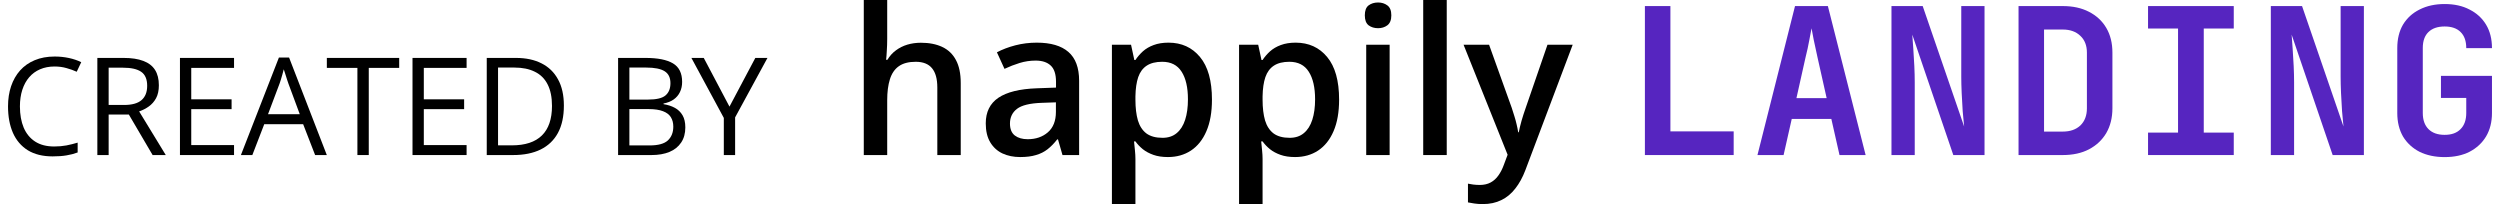<svg width="294" height="24" viewBox="0 0 294 24" fill="none" xmlns="http://www.w3.org/2000/svg">
<path d="M104.335 0V4.582C104.335 5.059 104.319 5.523 104.288 5.977C104.265 6.43 104.237 6.781 104.206 7.031H104.358C104.632 6.578 104.968 6.207 105.366 5.918C105.765 5.621 106.21 5.398 106.702 5.25C107.202 5.102 107.733 5.027 108.296 5.027C109.288 5.027 110.132 5.195 110.827 5.531C111.522 5.859 112.054 6.371 112.421 7.066C112.796 7.762 112.983 8.664 112.983 9.773V18.234H110.229V10.289C110.229 9.281 110.022 8.527 109.608 8.027C109.194 7.52 108.554 7.266 107.687 7.266C106.851 7.266 106.187 7.441 105.694 7.793C105.21 8.137 104.862 8.648 104.651 9.328C104.44 10 104.335 10.82 104.335 11.789V18.234H101.581V0H104.335Z" fill="black"/>
<path d="M121.925 5.016C123.565 5.016 124.804 5.379 125.64 6.105C126.483 6.832 126.905 7.965 126.905 9.504V18.234H124.948L124.421 16.395H124.327C123.96 16.863 123.581 17.25 123.19 17.555C122.8 17.859 122.347 18.086 121.831 18.234C121.323 18.391 120.702 18.469 119.968 18.469C119.194 18.469 118.503 18.328 117.894 18.047C117.284 17.758 116.804 17.32 116.452 16.734C116.101 16.148 115.925 15.406 115.925 14.508C115.925 13.172 116.421 12.168 117.413 11.496C118.413 10.824 119.921 10.453 121.937 10.383L124.187 10.301V9.621C124.187 8.723 123.976 8.082 123.554 7.699C123.14 7.316 122.554 7.125 121.796 7.125C121.147 7.125 120.519 7.219 119.909 7.406C119.3 7.594 118.706 7.824 118.128 8.098L117.237 6.152C117.87 5.816 118.589 5.543 119.394 5.332C120.206 5.121 121.05 5.016 121.925 5.016ZM124.175 12.035L122.499 12.094C121.124 12.141 120.159 12.375 119.604 12.797C119.05 13.219 118.772 13.797 118.772 14.531C118.772 15.172 118.964 15.641 119.347 15.938C119.729 16.227 120.233 16.371 120.858 16.371C121.812 16.371 122.601 16.102 123.226 15.562C123.858 15.016 124.175 14.215 124.175 13.16V12.035Z" fill="black"/>
<path d="M137.417 5.016C138.956 5.016 140.19 5.578 141.12 6.703C142.058 7.828 142.526 9.5 142.526 11.719C142.526 13.188 142.308 14.426 141.87 15.434C141.44 16.434 140.835 17.191 140.054 17.707C139.28 18.215 138.378 18.469 137.347 18.469C136.69 18.469 136.12 18.383 135.636 18.211C135.151 18.039 134.737 17.816 134.394 17.543C134.05 17.262 133.761 16.957 133.526 16.629H133.362C133.401 16.941 133.437 17.289 133.468 17.672C133.507 18.047 133.526 18.391 133.526 18.703V23.988H130.761V5.262H133.011L133.397 7.055H133.526C133.769 6.688 134.062 6.348 134.405 6.035C134.757 5.723 135.179 5.477 135.671 5.297C136.171 5.109 136.753 5.016 137.417 5.016ZM136.679 7.266C135.921 7.266 135.312 7.418 134.851 7.723C134.397 8.02 134.065 8.469 133.854 9.07C133.651 9.672 133.542 10.426 133.526 11.332V11.719C133.526 12.68 133.624 13.496 133.819 14.168C134.022 14.832 134.354 15.34 134.815 15.691C135.284 16.035 135.917 16.207 136.714 16.207C137.386 16.207 137.94 16.023 138.378 15.656C138.823 15.289 139.155 14.766 139.374 14.086C139.593 13.406 139.702 12.605 139.702 11.684C139.702 10.285 139.452 9.199 138.952 8.426C138.46 7.652 137.702 7.266 136.679 7.266Z" fill="black"/>
<path d="M152.37 5.016C153.909 5.016 155.144 5.578 156.073 6.703C157.011 7.828 157.479 9.5 157.479 11.719C157.479 13.188 157.261 14.426 156.823 15.434C156.394 16.434 155.788 17.191 155.007 17.707C154.233 18.215 153.331 18.469 152.3 18.469C151.644 18.469 151.073 18.383 150.589 18.211C150.104 18.039 149.69 17.816 149.347 17.543C149.003 17.262 148.714 16.957 148.479 16.629H148.315C148.354 16.941 148.39 17.289 148.421 17.672C148.46 18.047 148.479 18.391 148.479 18.703V23.988H145.714V5.262H147.964L148.351 7.055H148.479C148.722 6.688 149.015 6.348 149.358 6.035C149.71 5.723 150.132 5.477 150.624 5.297C151.124 5.109 151.706 5.016 152.37 5.016ZM151.632 7.266C150.874 7.266 150.265 7.418 149.804 7.723C149.351 8.02 149.019 8.469 148.808 9.07C148.604 9.672 148.495 10.426 148.479 11.332V11.719C148.479 12.68 148.577 13.496 148.772 14.168C148.976 14.832 149.308 15.34 149.769 15.691C150.237 16.035 150.87 16.207 151.667 16.207C152.339 16.207 152.894 16.023 153.331 15.656C153.776 15.289 154.108 14.766 154.327 14.086C154.546 13.406 154.655 12.605 154.655 11.684C154.655 10.285 154.405 9.199 153.905 8.426C153.413 7.652 152.655 7.266 151.632 7.266Z" fill="black"/>
<path d="M163.421 5.262V18.234H160.667V5.262H163.421ZM162.062 0.293C162.483 0.293 162.847 0.406 163.151 0.633C163.464 0.859 163.62 1.25 163.62 1.805C163.62 2.352 163.464 2.742 163.151 2.977C162.847 3.203 162.483 3.316 162.062 3.316C161.624 3.316 161.253 3.203 160.948 2.977C160.651 2.742 160.503 2.352 160.503 1.805C160.503 1.25 160.651 0.859 160.948 0.633C161.253 0.406 161.624 0.293 162.062 0.293Z" fill="black"/>
<path d="M170.136 18.234H167.37V0H170.136V18.234Z" fill="black"/>
<path d="M172.116 5.262H175.116L177.776 12.668C177.894 13.004 177.999 13.336 178.093 13.664C178.194 13.984 178.28 14.301 178.351 14.613C178.429 14.926 178.491 15.238 178.538 15.551H178.608C178.687 15.145 178.796 14.691 178.937 14.191C179.085 13.684 179.249 13.176 179.429 12.668L181.983 5.262H184.948L179.382 20.016C179.062 20.859 178.667 21.578 178.198 22.172C177.737 22.773 177.19 23.227 176.558 23.531C175.925 23.844 175.202 24 174.39 24C173.999 24 173.659 23.977 173.37 23.93C173.081 23.891 172.835 23.848 172.632 23.801V21.598C172.796 21.637 173.003 21.672 173.253 21.703C173.503 21.734 173.761 21.75 174.026 21.75C174.519 21.75 174.944 21.652 175.304 21.457C175.663 21.262 175.968 20.984 176.218 20.625C176.468 20.273 176.675 19.871 176.839 19.418L177.296 18.199L172.116 5.262Z" fill="black"/>
<path d="M193.44 18.234V0.714H196.44V15.45H203.88V18.234H193.44Z" fill="#5625C0"/>
<path d="M206.678 18.234L211.094 0.714H214.958L219.398 18.234H216.326L215.366 13.986H210.71L209.75 18.234H206.678ZM211.262 11.538H214.814L213.758 6.834C213.582 6.05 213.43 5.346 213.302 4.722C213.174 4.082 213.086 3.618 213.038 3.33C212.99 3.618 212.902 4.082 212.774 4.722C212.662 5.346 212.51 6.042 212.318 6.81L211.262 11.538Z" fill="#5625C0"/>
<path d="M222.437 18.234V0.714H226.109L230.981 14.874C230.933 14.362 230.877 13.762 230.813 13.074C230.765 12.37 230.725 11.658 230.693 10.938C230.661 10.202 230.645 9.562 230.645 9.018V0.714H233.381V18.234H229.709L224.885 4.074C224.917 4.538 224.957 5.098 225.005 5.754C225.053 6.41 225.093 7.082 225.125 7.77C225.157 8.458 225.173 9.09 225.173 9.666V18.234H222.437Z" fill="#5625C0"/>
<path d="M237.38 18.234V0.714H242.588C243.772 0.714 244.796 0.938 245.66 1.386C246.54 1.834 247.22 2.466 247.7 3.282C248.18 4.098 248.42 5.066 248.42 6.186V12.738C248.42 13.842 248.18 14.81 247.7 15.642C247.22 16.458 246.54 17.098 245.66 17.562C244.796 18.01 243.772 18.234 242.588 18.234H237.38ZM240.38 15.474H242.588C243.452 15.474 244.14 15.234 244.652 14.754C245.164 14.258 245.42 13.586 245.42 12.738V6.186C245.42 5.354 245.164 4.698 244.652 4.218C244.14 3.722 243.452 3.474 242.588 3.474H240.38V15.474Z" fill="#5625C0"/>
<path d="M252.61 18.234V15.594H256.138V3.354H252.61V0.714H262.69V3.354H259.162V15.594H262.69V18.234H252.61Z" fill="#5625C0"/>
<path d="M267.049 18.234V0.714H270.721L275.593 14.874C275.545 14.362 275.489 13.762 275.425 13.074C275.377 12.37 275.337 11.658 275.305 10.938C275.273 10.202 275.257 9.562 275.257 9.018V0.714H277.993V18.234H274.321L269.497 4.074C269.529 4.538 269.569 5.098 269.617 5.754C269.665 6.41 269.705 7.082 269.737 7.77C269.769 8.458 269.785 9.09 269.785 9.666V18.234H267.049Z" fill="#5625C0"/>
<path d="M287.488 18.474C286.368 18.474 285.384 18.266 284.536 17.85C283.704 17.418 283.056 16.818 282.592 16.05C282.144 15.266 281.92 14.346 281.92 13.29V5.658C281.92 4.586 282.144 3.666 282.592 2.898C283.056 2.13 283.704 1.538 284.536 1.122C285.384 0.69 286.368 0.474 287.488 0.474C288.624 0.474 289.6 0.69 290.416 1.122C291.248 1.538 291.896 2.13 292.36 2.898C292.824 3.666 293.056 4.586 293.056 5.658H290.032C290.032 4.826 289.808 4.194 289.36 3.762C288.928 3.33 288.304 3.114 287.488 3.114C286.672 3.114 286.04 3.33 285.592 3.762C285.144 4.194 284.92 4.818 284.92 5.634V13.29C284.92 14.106 285.144 14.738 285.592 15.186C286.04 15.634 286.672 15.858 287.488 15.858C288.304 15.858 288.928 15.634 289.36 15.186C289.808 14.738 290.032 14.106 290.032 13.29V11.514H287.056V8.922H293.056V13.29C293.056 14.346 292.824 15.266 292.36 16.05C291.896 16.818 291.248 17.418 290.416 17.85C289.6 18.266 288.624 18.474 287.488 18.474Z" fill="#5625C0"/>
<path d="M6.413 7.82C5.783 7.82 5.215 7.93 4.71 8.148C4.21 8.362 3.783 8.674 3.429 9.086C3.08 9.492 2.812 9.984 2.624 10.562C2.437 11.141 2.343 11.792 2.343 12.516C2.343 13.474 2.491 14.307 2.788 15.016C3.09 15.719 3.538 16.263 4.132 16.648C4.731 17.034 5.478 17.227 6.374 17.227C6.884 17.227 7.364 17.185 7.812 17.102C8.265 17.013 8.705 16.904 9.132 16.773V17.93C8.715 18.086 8.278 18.201 7.819 18.273C7.361 18.352 6.817 18.391 6.187 18.391C5.025 18.391 4.054 18.151 3.272 17.672C2.496 17.188 1.913 16.505 1.522 15.625C1.137 14.745 0.944 13.706 0.944 12.508C0.944 11.643 1.064 10.854 1.304 10.141C1.548 9.422 1.903 8.802 2.366 8.281C2.835 7.76 3.408 7.359 4.085 7.078C4.767 6.792 5.548 6.648 6.429 6.648C7.007 6.648 7.564 6.706 8.101 6.82C8.637 6.935 9.121 7.099 9.554 7.312L9.022 8.438C8.658 8.271 8.257 8.128 7.819 8.008C7.387 7.883 6.918 7.82 6.413 7.82Z" fill="black"/>
<path d="M14.534 6.812C15.472 6.812 16.245 6.93 16.855 7.164C17.469 7.393 17.928 7.745 18.23 8.219C18.532 8.693 18.683 9.297 18.683 10.031C18.683 10.635 18.573 11.141 18.355 11.547C18.136 11.948 17.849 12.273 17.495 12.523C17.141 12.773 16.764 12.966 16.363 13.102L19.495 18.234H17.948L15.152 13.469H12.777V18.234H11.448V6.812H14.534ZM14.456 7.961H12.777V12.344H14.589C15.521 12.344 16.206 12.154 16.644 11.773C17.086 11.393 17.308 10.833 17.308 10.094C17.308 9.318 17.073 8.768 16.605 8.445C16.141 8.122 15.425 7.961 14.456 7.961Z" fill="black"/>
<path d="M27.523 18.234H21.163V6.812H27.523V7.984H22.491V11.68H27.234V12.836H22.491V17.062H27.523V18.234Z" fill="black"/>
<path d="M37.058 18.234L35.652 14.609H31.074L29.675 18.234H28.331L32.8 6.766H33.996L38.433 18.234H37.058ZM35.253 13.43L33.917 9.828C33.886 9.734 33.834 9.581 33.761 9.367C33.694 9.154 33.623 8.932 33.55 8.703C33.477 8.474 33.417 8.289 33.371 8.148C33.319 8.362 33.261 8.576 33.199 8.789C33.141 8.997 33.084 9.193 33.027 9.375C32.969 9.552 32.92 9.703 32.878 9.828L31.519 13.43H35.253Z" fill="black"/>
<path d="M43.367 18.234H42.031V7.984H38.437V6.812H46.945V7.984H43.367V18.234Z" fill="black"/>
<path d="M54.871 18.234H48.511V6.812H54.871V7.984H49.84V11.68H54.582V12.836H49.84V17.062H54.871V18.234Z" fill="black"/>
<path d="M66.312 12.414C66.312 13.7 66.078 14.776 65.609 15.641C65.141 16.5 64.461 17.148 63.57 17.586C62.685 18.018 61.609 18.234 60.344 18.234H57.242V6.812H60.688C61.849 6.812 62.849 7.026 63.688 7.453C64.526 7.875 65.172 8.503 65.625 9.336C66.083 10.164 66.312 11.19 66.312 12.414ZM64.914 12.461C64.914 11.435 64.742 10.588 64.398 9.922C64.06 9.255 63.56 8.76 62.898 8.438C62.242 8.109 61.438 7.945 60.484 7.945H58.57V17.094H60.188C61.76 17.094 62.94 16.706 63.727 15.93C64.518 15.154 64.914 13.997 64.914 12.461Z" fill="black"/>
<path d="M72.688 6.812H75.922C77.349 6.812 78.422 7.026 79.141 7.453C79.86 7.88 80.219 8.607 80.219 9.633C80.219 10.075 80.133 10.474 79.961 10.828C79.794 11.177 79.55 11.466 79.227 11.695C78.904 11.925 78.505 12.083 78.031 12.172V12.25C78.531 12.328 78.974 12.471 79.36 12.68C79.745 12.888 80.047 13.18 80.266 13.555C80.485 13.93 80.594 14.406 80.594 14.984C80.594 15.688 80.43 16.281 80.102 16.766C79.779 17.25 79.321 17.617 78.727 17.867C78.133 18.112 77.43 18.234 76.618 18.234H72.688V6.812ZM74.016 11.711H76.203C77.198 11.711 77.886 11.547 78.266 11.219C78.651 10.891 78.844 10.412 78.844 9.781C78.844 9.13 78.615 8.661 78.156 8.375C77.703 8.089 76.979 7.945 75.985 7.945H74.016V11.711ZM74.016 12.828V17.102H76.391C77.406 17.102 78.125 16.904 78.547 16.508C78.969 16.107 79.18 15.568 79.18 14.891C79.18 14.458 79.084 14.088 78.891 13.781C78.703 13.474 78.396 13.24 77.969 13.078C77.547 12.912 76.982 12.828 76.274 12.828H74.016Z" fill="black"/>
<path d="M85.786 12.539L88.825 6.812H90.254L86.45 13.805V18.234H85.121V13.867L81.309 6.812H82.762L85.786 12.539Z" fill="black"/>
</svg>
